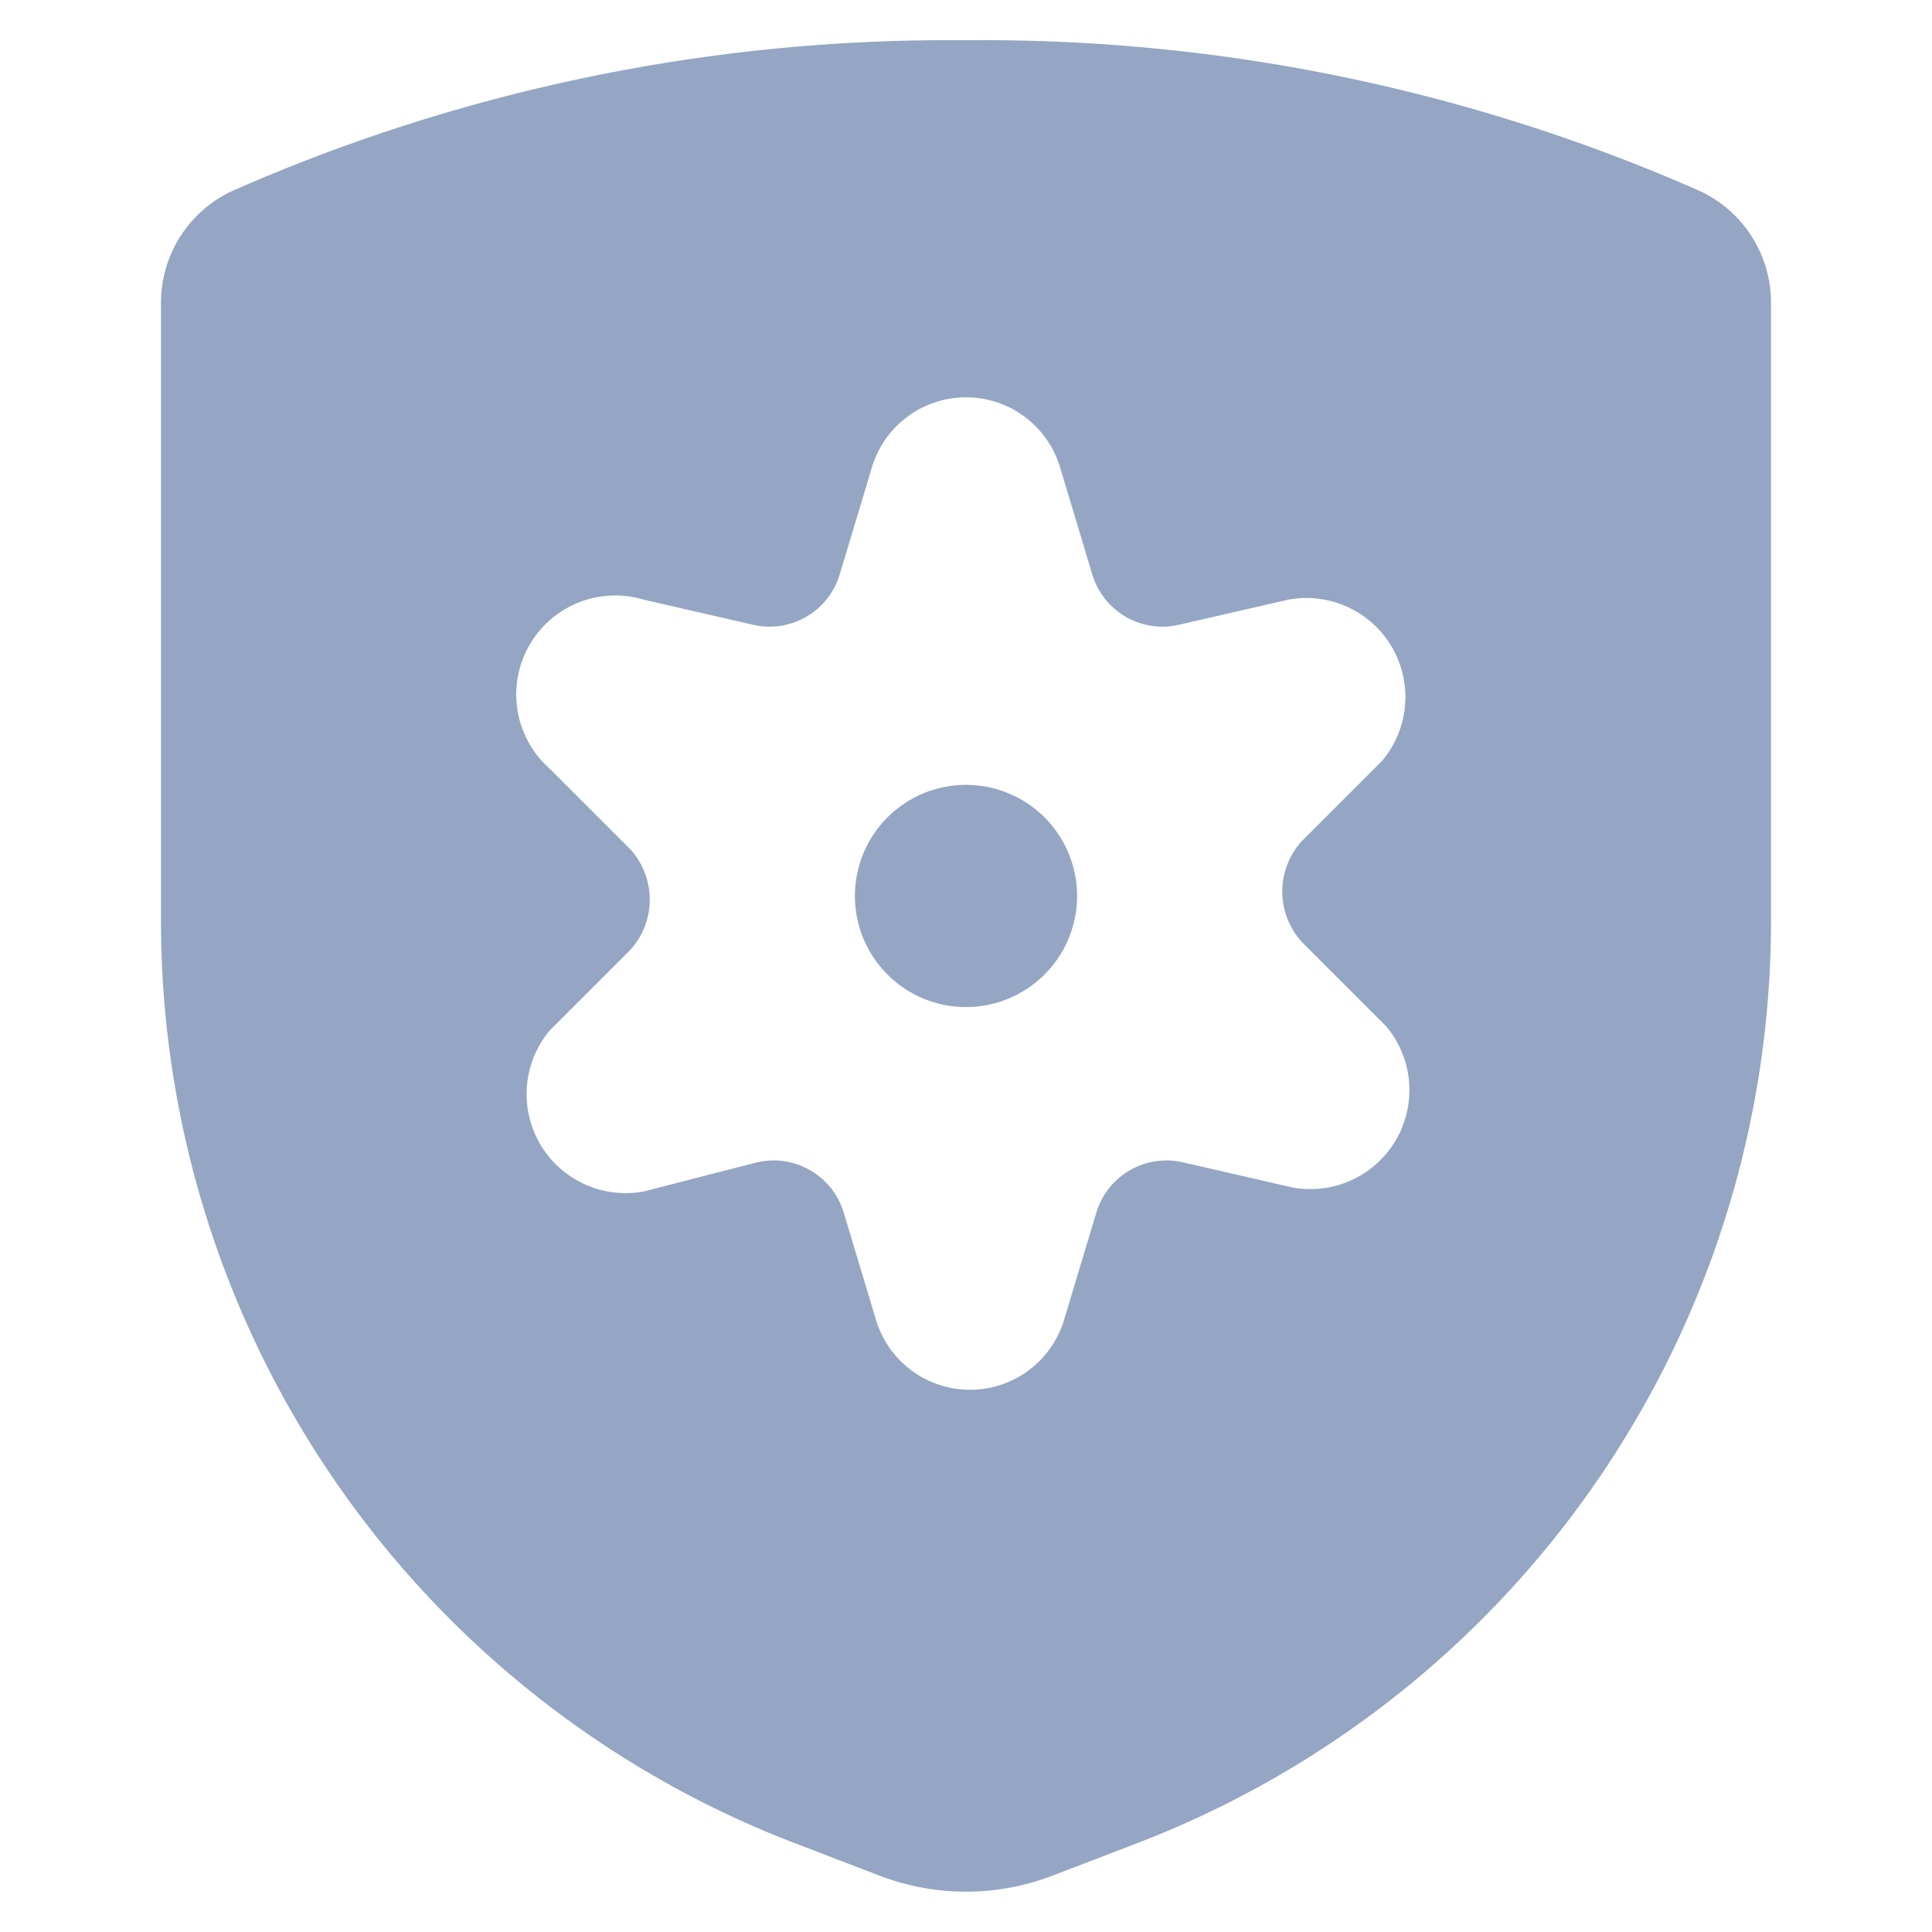 <?xml version="1.0" encoding="UTF-8"?> <svg xmlns="http://www.w3.org/2000/svg" viewBox="0 0 300 300" id="Shield-Settings--Streamline-Ultimate" height="300" width="300"><desc> Shield Settings Streamline Icon: https://streamlinehq.com </desc><g><path d="M263.875 29.625A275.875 275.875 0 0 0 150 6.25a275.875 275.875 0 0 0 -113.875 23.375A19.125 19.125 0 0 0 25 47.125v95.5a153.375 153.375 0 0 0 97.875 143.375l13.375 5.125a37.5 37.5 0 0 0 27.5 0l13.375 -5.125A153.375 153.375 0 0 0 275 142.625V47.125a19.125 19.125 0 0 0 -11.125 -17.5Zm-61.125 117.25 12.5 12.5a15.375 15.375 0 0 1 -14.625 25l-16.875 -3.875a11.375 11.375 0 0 0 -13.5 7.75l-5 16.625a15.25 15.25 0 0 1 -29.25 0l-5 -16.625a11.375 11.375 0 0 0 -13.5 -7.75L100 185a15.375 15.375 0 0 1 -14.625 -25l12.5 -12.5a11.625 11.625 0 0 0 0 -15.625l-12.5 -12.5A15.375 15.375 0 0 1 100 93.125l16.875 3.875a11.375 11.375 0 0 0 13.5 -7.75l5 -16.625a15.25 15.25 0 0 1 29.25 0l5 16.625a11.375 11.375 0 0 0 13.5 7.75L200 93.125a15.375 15.375 0 0 1 14.625 25l-12.5 12.5a11.625 11.625 0 0 0 0.625 16.25Z" fill="#94a6c3" stroke-width="12.5"></path><path d="M132.75 139.125a17.25 17.25 0 1 0 34.5 0 17.25 17.25 0 1 0 -34.5 0" fill="#94a6c3" stroke-width="12.5"></path></g></svg> 
